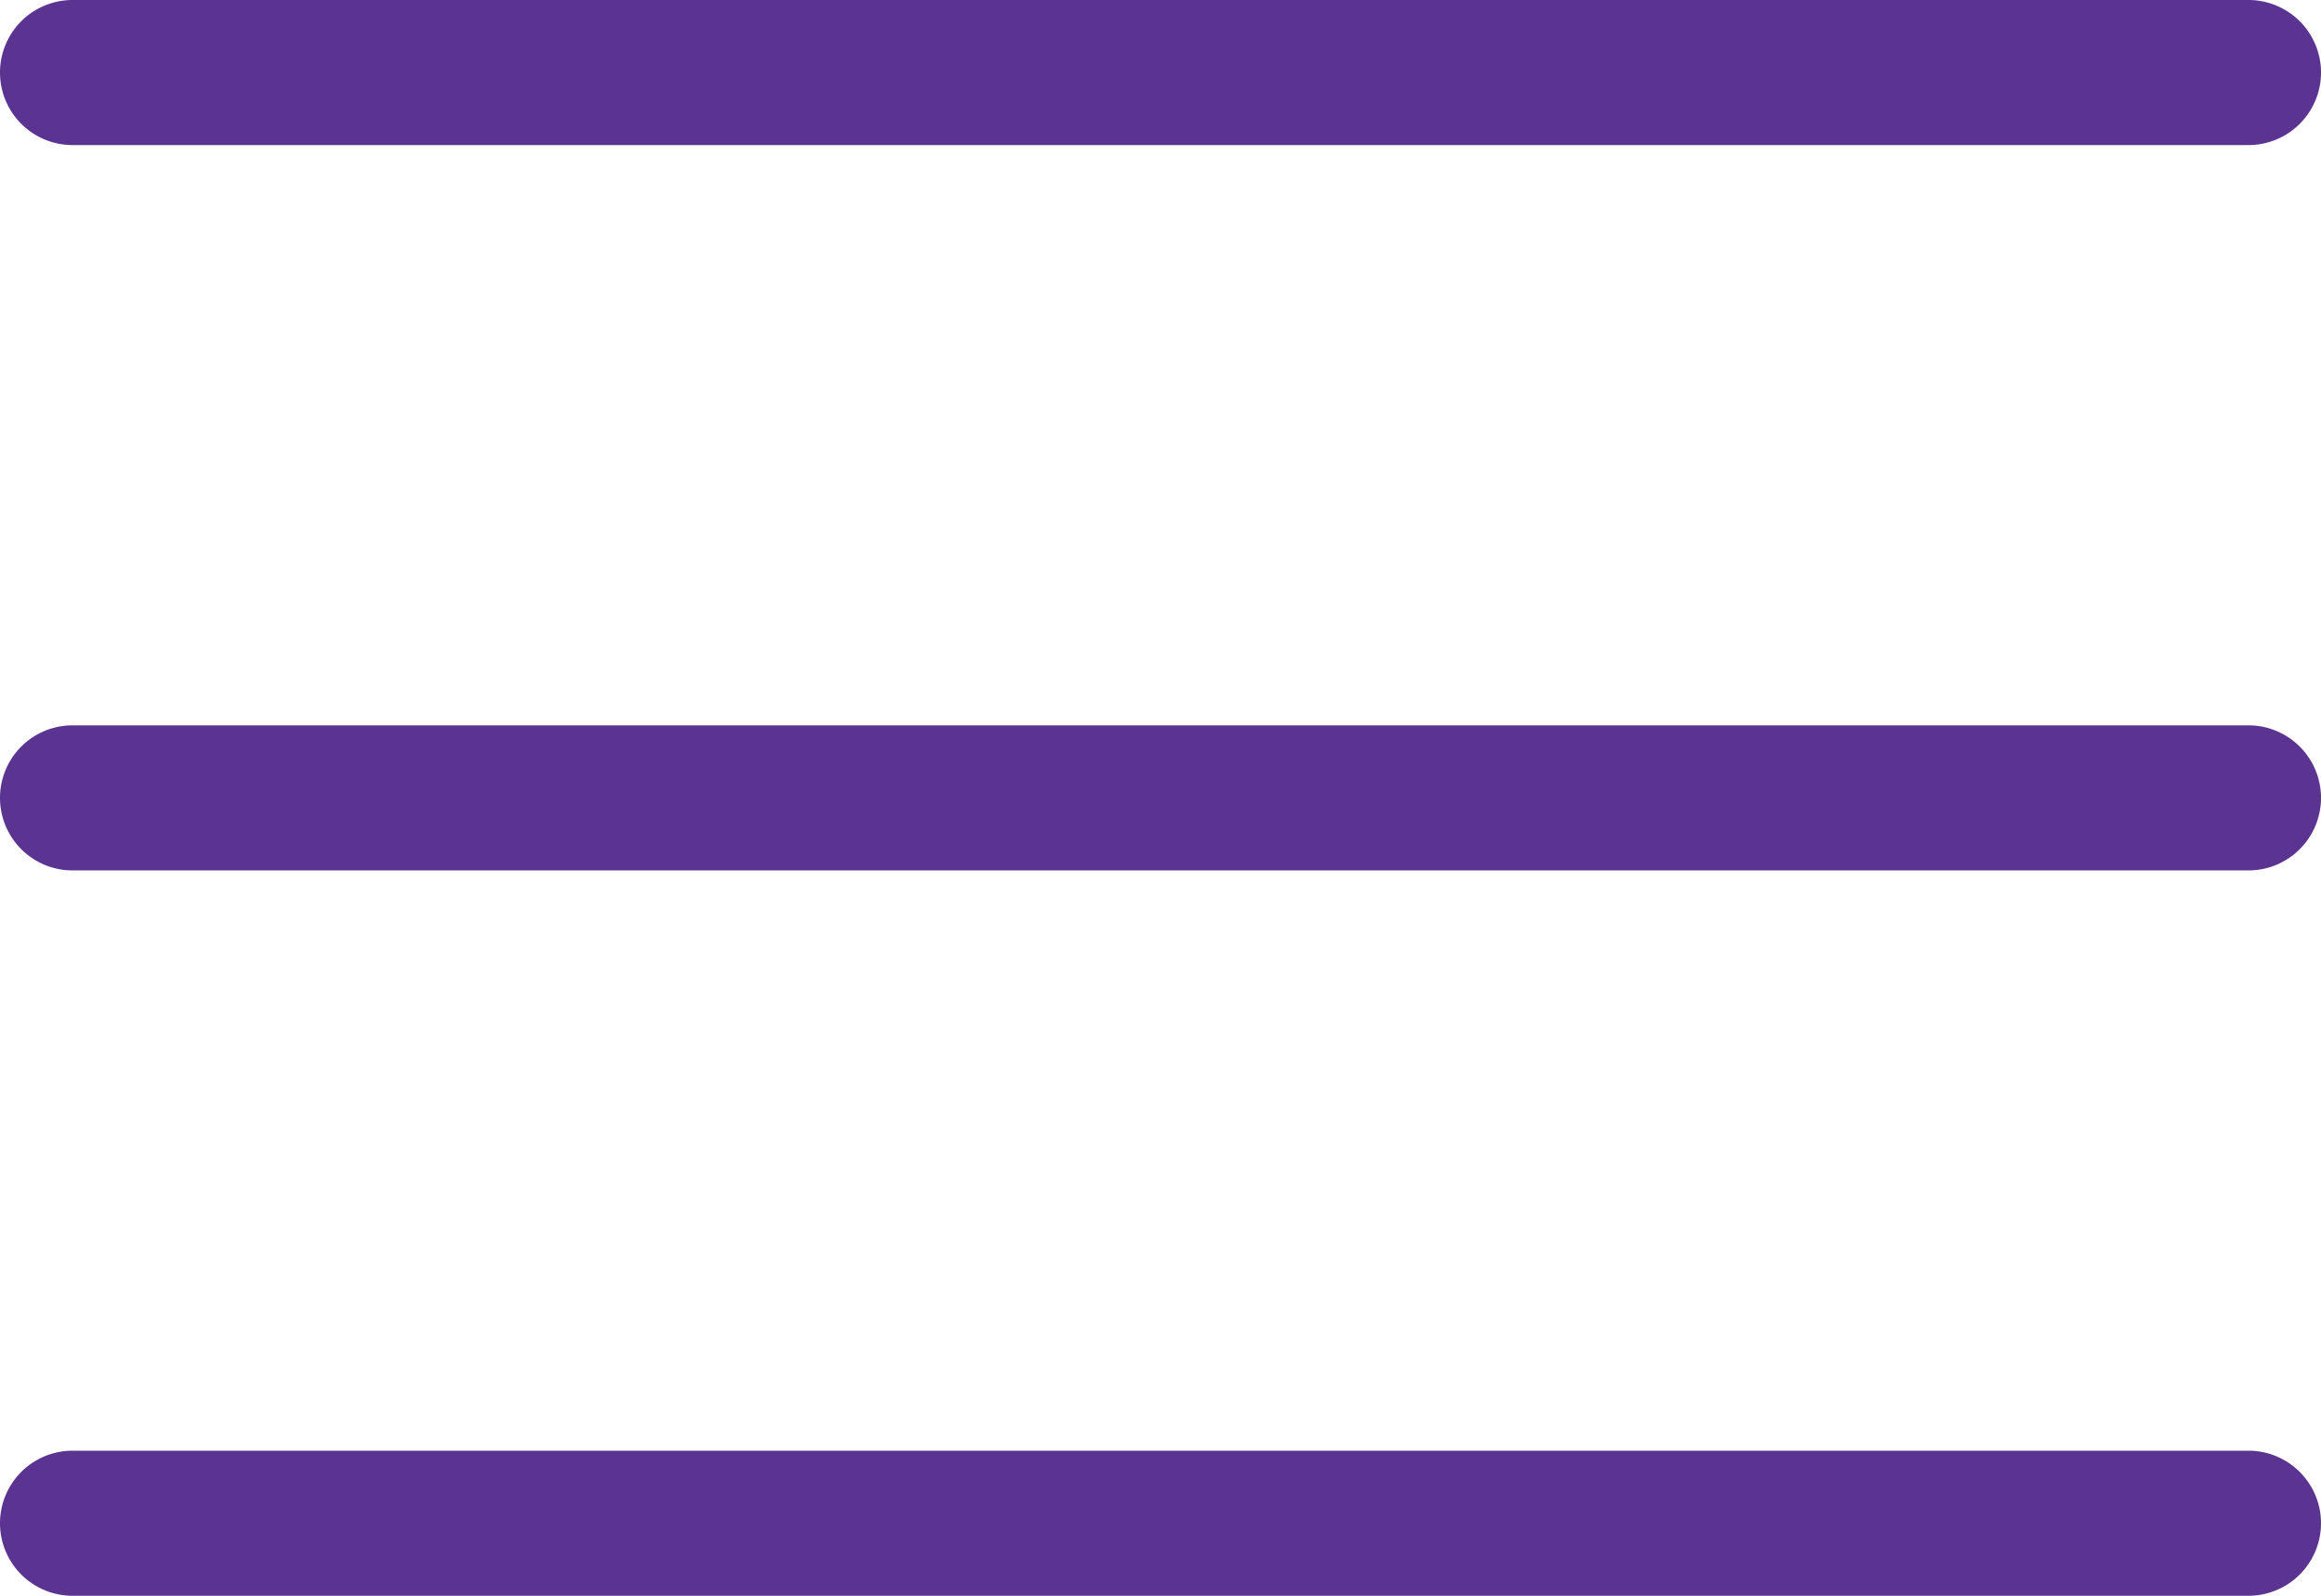 <svg xmlns="http://www.w3.org/2000/svg" width="384.969" height="264.666" viewBox="0 0 384.969 264.666">
  <g id="icon-bars" transform="translate(0 -60.152)">
    <g id="Menu">
      <path id="Path_20842" data-name="Path 20842" d="M12.03,84.212H372.939a12.03,12.03,0,0,0,0-24.06H12.03a12.03,12.03,0,1,0,0,24.06Z" fill="#5b3390"/>
      <path id="Path_20843" data-name="Path 20843" d="M372.939,180.455H12.03a12.03,12.03,0,1,0,0,24.06H372.939a12.03,12.03,0,1,0,0-24.06Z" fill="#5b3390"/>
      <path id="Path_20844" data-name="Path 20844" d="M372.939,300.758H12.03a12.03,12.03,0,1,0,0,24.06H372.939a12.03,12.03,0,1,0,0-24.06Z" fill="#5b3390"/>
    </g>
  </g>
</svg>
